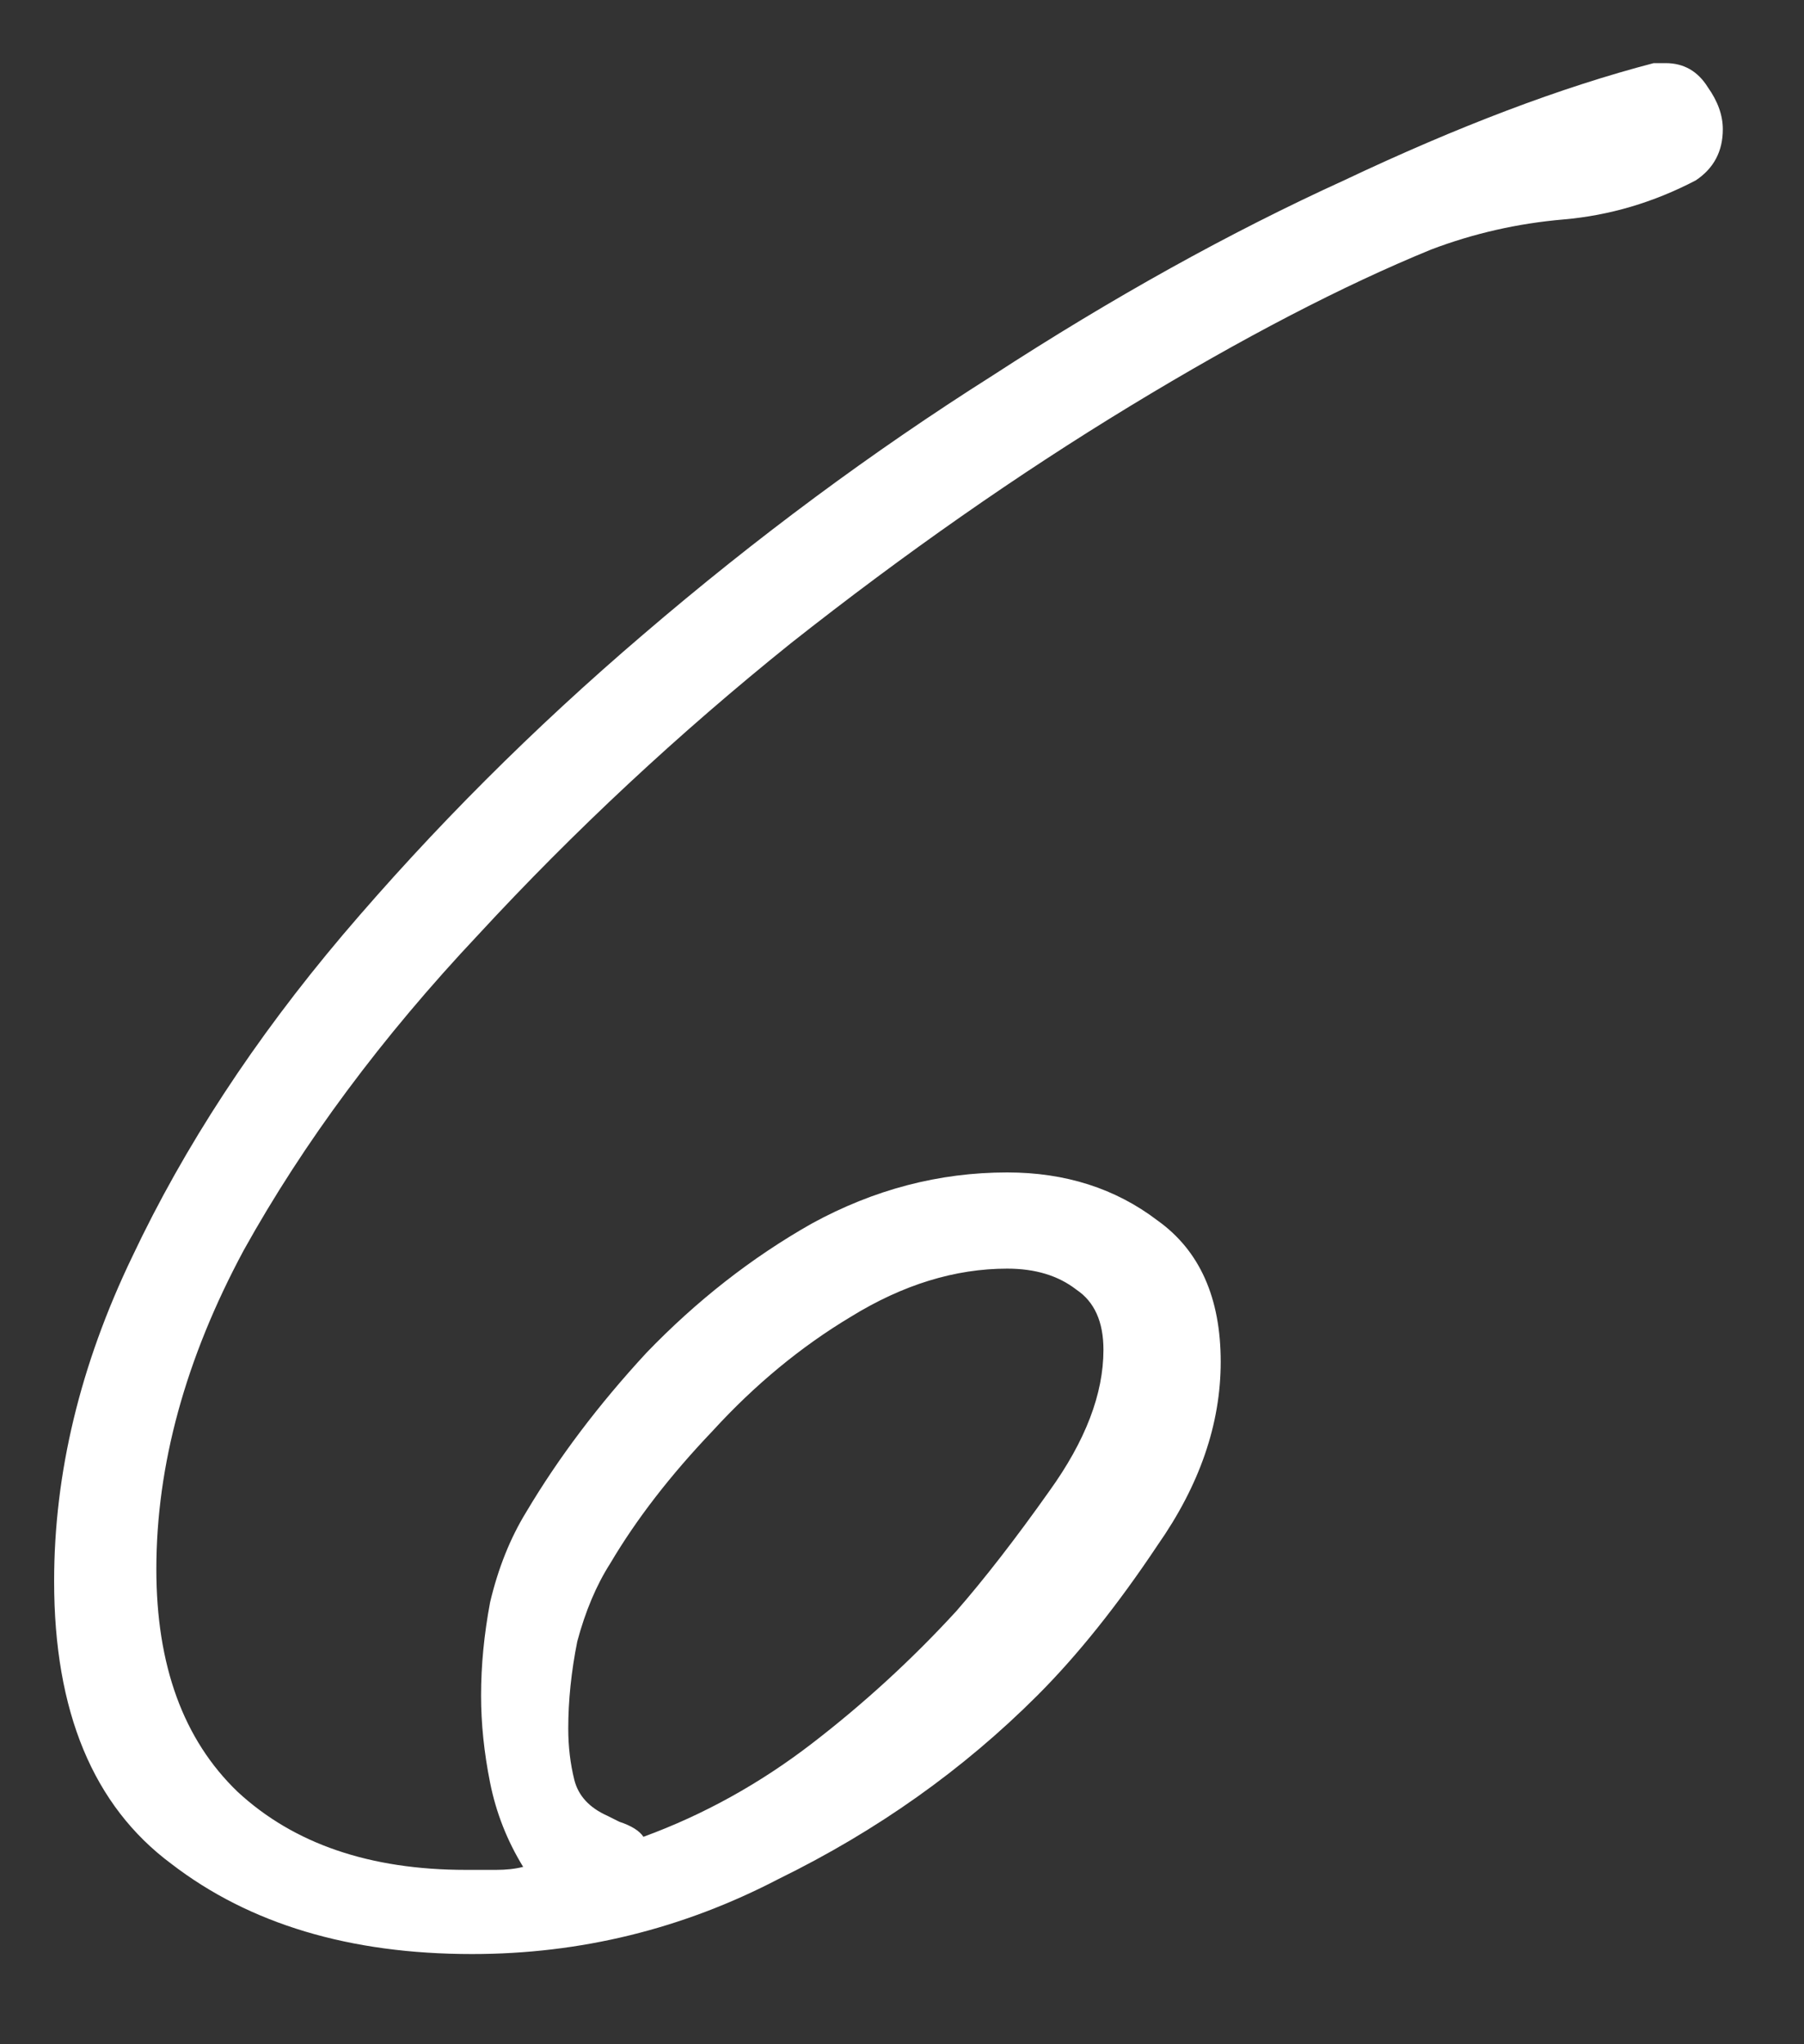 <?xml version="1.0" encoding="UTF-8"?> <svg xmlns="http://www.w3.org/2000/svg" width="15" height="17" viewBox="0 0 15 17" fill="none"><rect x="0" y="0" width="15" height="17" fill="#333333" stroke="none"/> <path d="M3.925 16.25C2.908 16.25 2.075 16 1.425 15.5C0.775 15.017 0.45 14.233 0.45 13.15C0.45 12.25 0.667 11.35 1.1 10.45C1.533 9.533 2.117 8.642 2.85 7.775C3.6 6.892 4.433 6.058 5.35 5.275C6.283 4.475 7.25 3.758 8.25 3.125C9.25 2.475 10.225 1.933 11.175 1.5C12.125 1.05 12.983 0.725 13.75 0.525H13.85C14 0.525 14.117 0.592 14.2 0.725C14.283 0.842 14.325 0.958 14.325 1.075C14.325 1.258 14.25 1.4 14.1 1.5C13.75 1.683 13.383 1.792 13 1.825C12.617 1.858 12.25 1.942 11.9 2.075C11.167 2.375 10.333 2.808 9.4 3.375C8.467 3.942 7.525 4.6 6.575 5.35C5.642 6.1 4.775 6.908 3.975 7.775C3.175 8.625 2.525 9.5 2.025 10.4C1.542 11.3 1.3 12.183 1.3 13.05C1.3 13.85 1.525 14.467 1.975 14.9C2.442 15.333 3.075 15.55 3.875 15.55C3.958 15.55 4.042 15.55 4.125 15.55C4.208 15.55 4.283 15.542 4.35 15.525C4.217 15.308 4.125 15.075 4.075 14.825C4.025 14.575 4 14.333 4 14.1C4 13.85 4.025 13.592 4.075 13.325C4.142 13.042 4.242 12.792 4.375 12.575C4.642 12.125 4.975 11.683 5.375 11.25C5.792 10.817 6.25 10.458 6.75 10.175C7.267 9.892 7.808 9.75 8.375 9.75C8.858 9.75 9.275 9.883 9.625 10.15C9.975 10.4 10.15 10.792 10.15 11.325C10.15 11.842 9.975 12.35 9.625 12.85C9.292 13.35 8.958 13.767 8.625 14.1C8.008 14.717 7.292 15.225 6.475 15.625C5.675 16.042 4.825 16.25 3.925 16.25ZM5.35 15.275C5.85 15.092 6.317 14.833 6.75 14.5C7.183 14.167 7.583 13.8 7.95 13.4C8.183 13.133 8.442 12.8 8.725 12.4C9.025 11.983 9.175 11.592 9.175 11.225C9.175 10.992 9.1 10.825 8.95 10.725C8.8 10.608 8.608 10.55 8.375 10.55C7.942 10.55 7.508 10.683 7.075 10.95C6.658 11.2 6.275 11.517 5.925 11.9C5.575 12.267 5.292 12.633 5.075 13C4.958 13.183 4.867 13.4 4.8 13.65C4.75 13.9 4.725 14.142 4.725 14.375C4.725 14.525 4.742 14.667 4.775 14.8C4.808 14.933 4.9 15.033 5.05 15.1L5.15 15.15C5.25 15.183 5.317 15.225 5.35 15.275Z" fill="white"></path> </svg> 